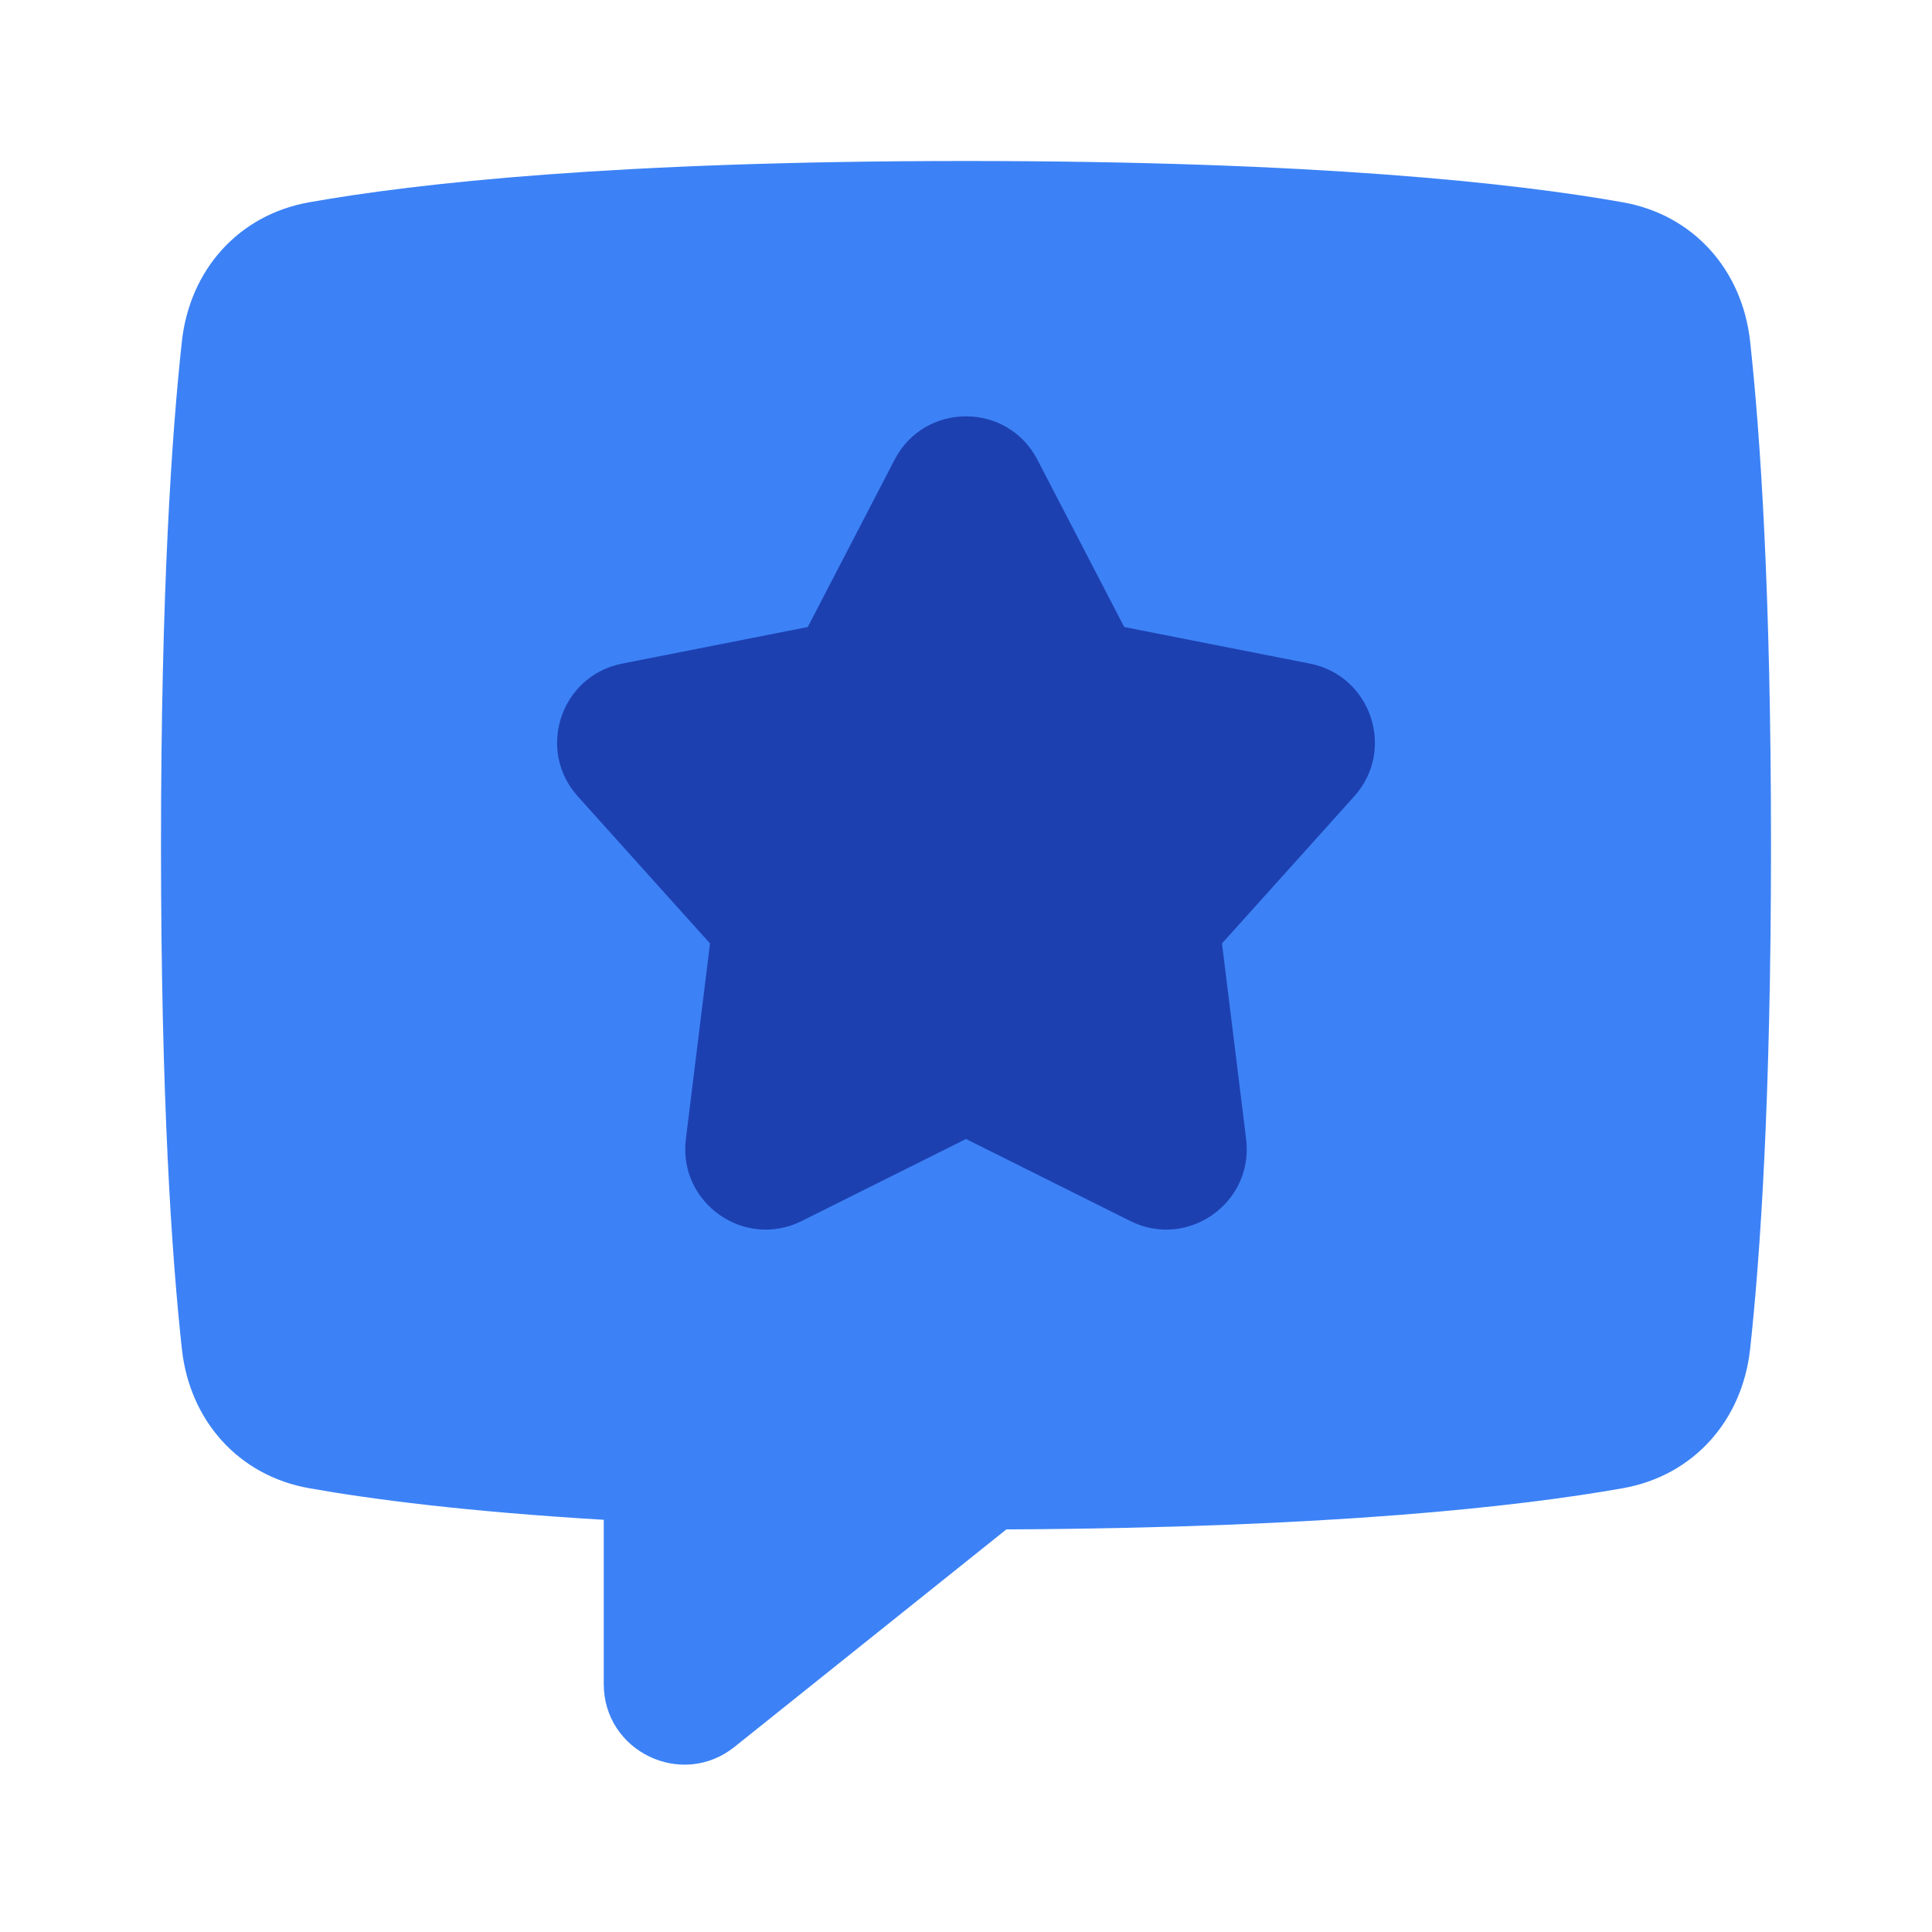 <svg xmlns="http://www.w3.org/2000/svg" fill="none" viewBox="0 0 48 48"><path fill="#3c82f6" fill-rule="evenodd" d="M7.68 5.026C5.923 5.338 4.714 6.707 4.519 8.481C4.268 10.772 4 14.692 4 21C4 27.308 4.268 31.228 4.519 33.519C4.714 35.293 5.923 36.662 7.68 36.974C9.242 37.252 11.588 37.555 15 37.759V41.839C15 43.516 16.94 44.448 18.249 43.401L25.003 37.998C33.062 37.957 37.752 37.43 40.32 36.974C42.077 36.662 43.286 35.293 43.481 33.519C43.732 31.228 44 27.308 44 21C44 14.692 43.732 10.772 43.481 8.481C43.286 6.707 42.077 5.338 40.32 5.026C37.647 4.551 32.676 4 24 4C15.324 4 10.353 4.551 7.68 5.026Z" clip-rule="evenodd"></path><path fill="#1d40b1" d="M22.225 11.423C22.971 9.984 25.029 9.984 25.775 11.423L27.931 15.578L32.544 16.487C34.067 16.787 34.683 18.632 33.645 19.786L30.36 23.44L30.96 28.301C31.155 29.884 29.509 31.048 28.082 30.336L24 28.298L19.918 30.336C18.491 31.048 16.845 29.884 17.04 28.301L17.64 23.44L14.355 19.786C13.317 18.632 13.933 16.787 15.456 16.487L20.069 15.578L22.225 11.423Z"></path></svg>